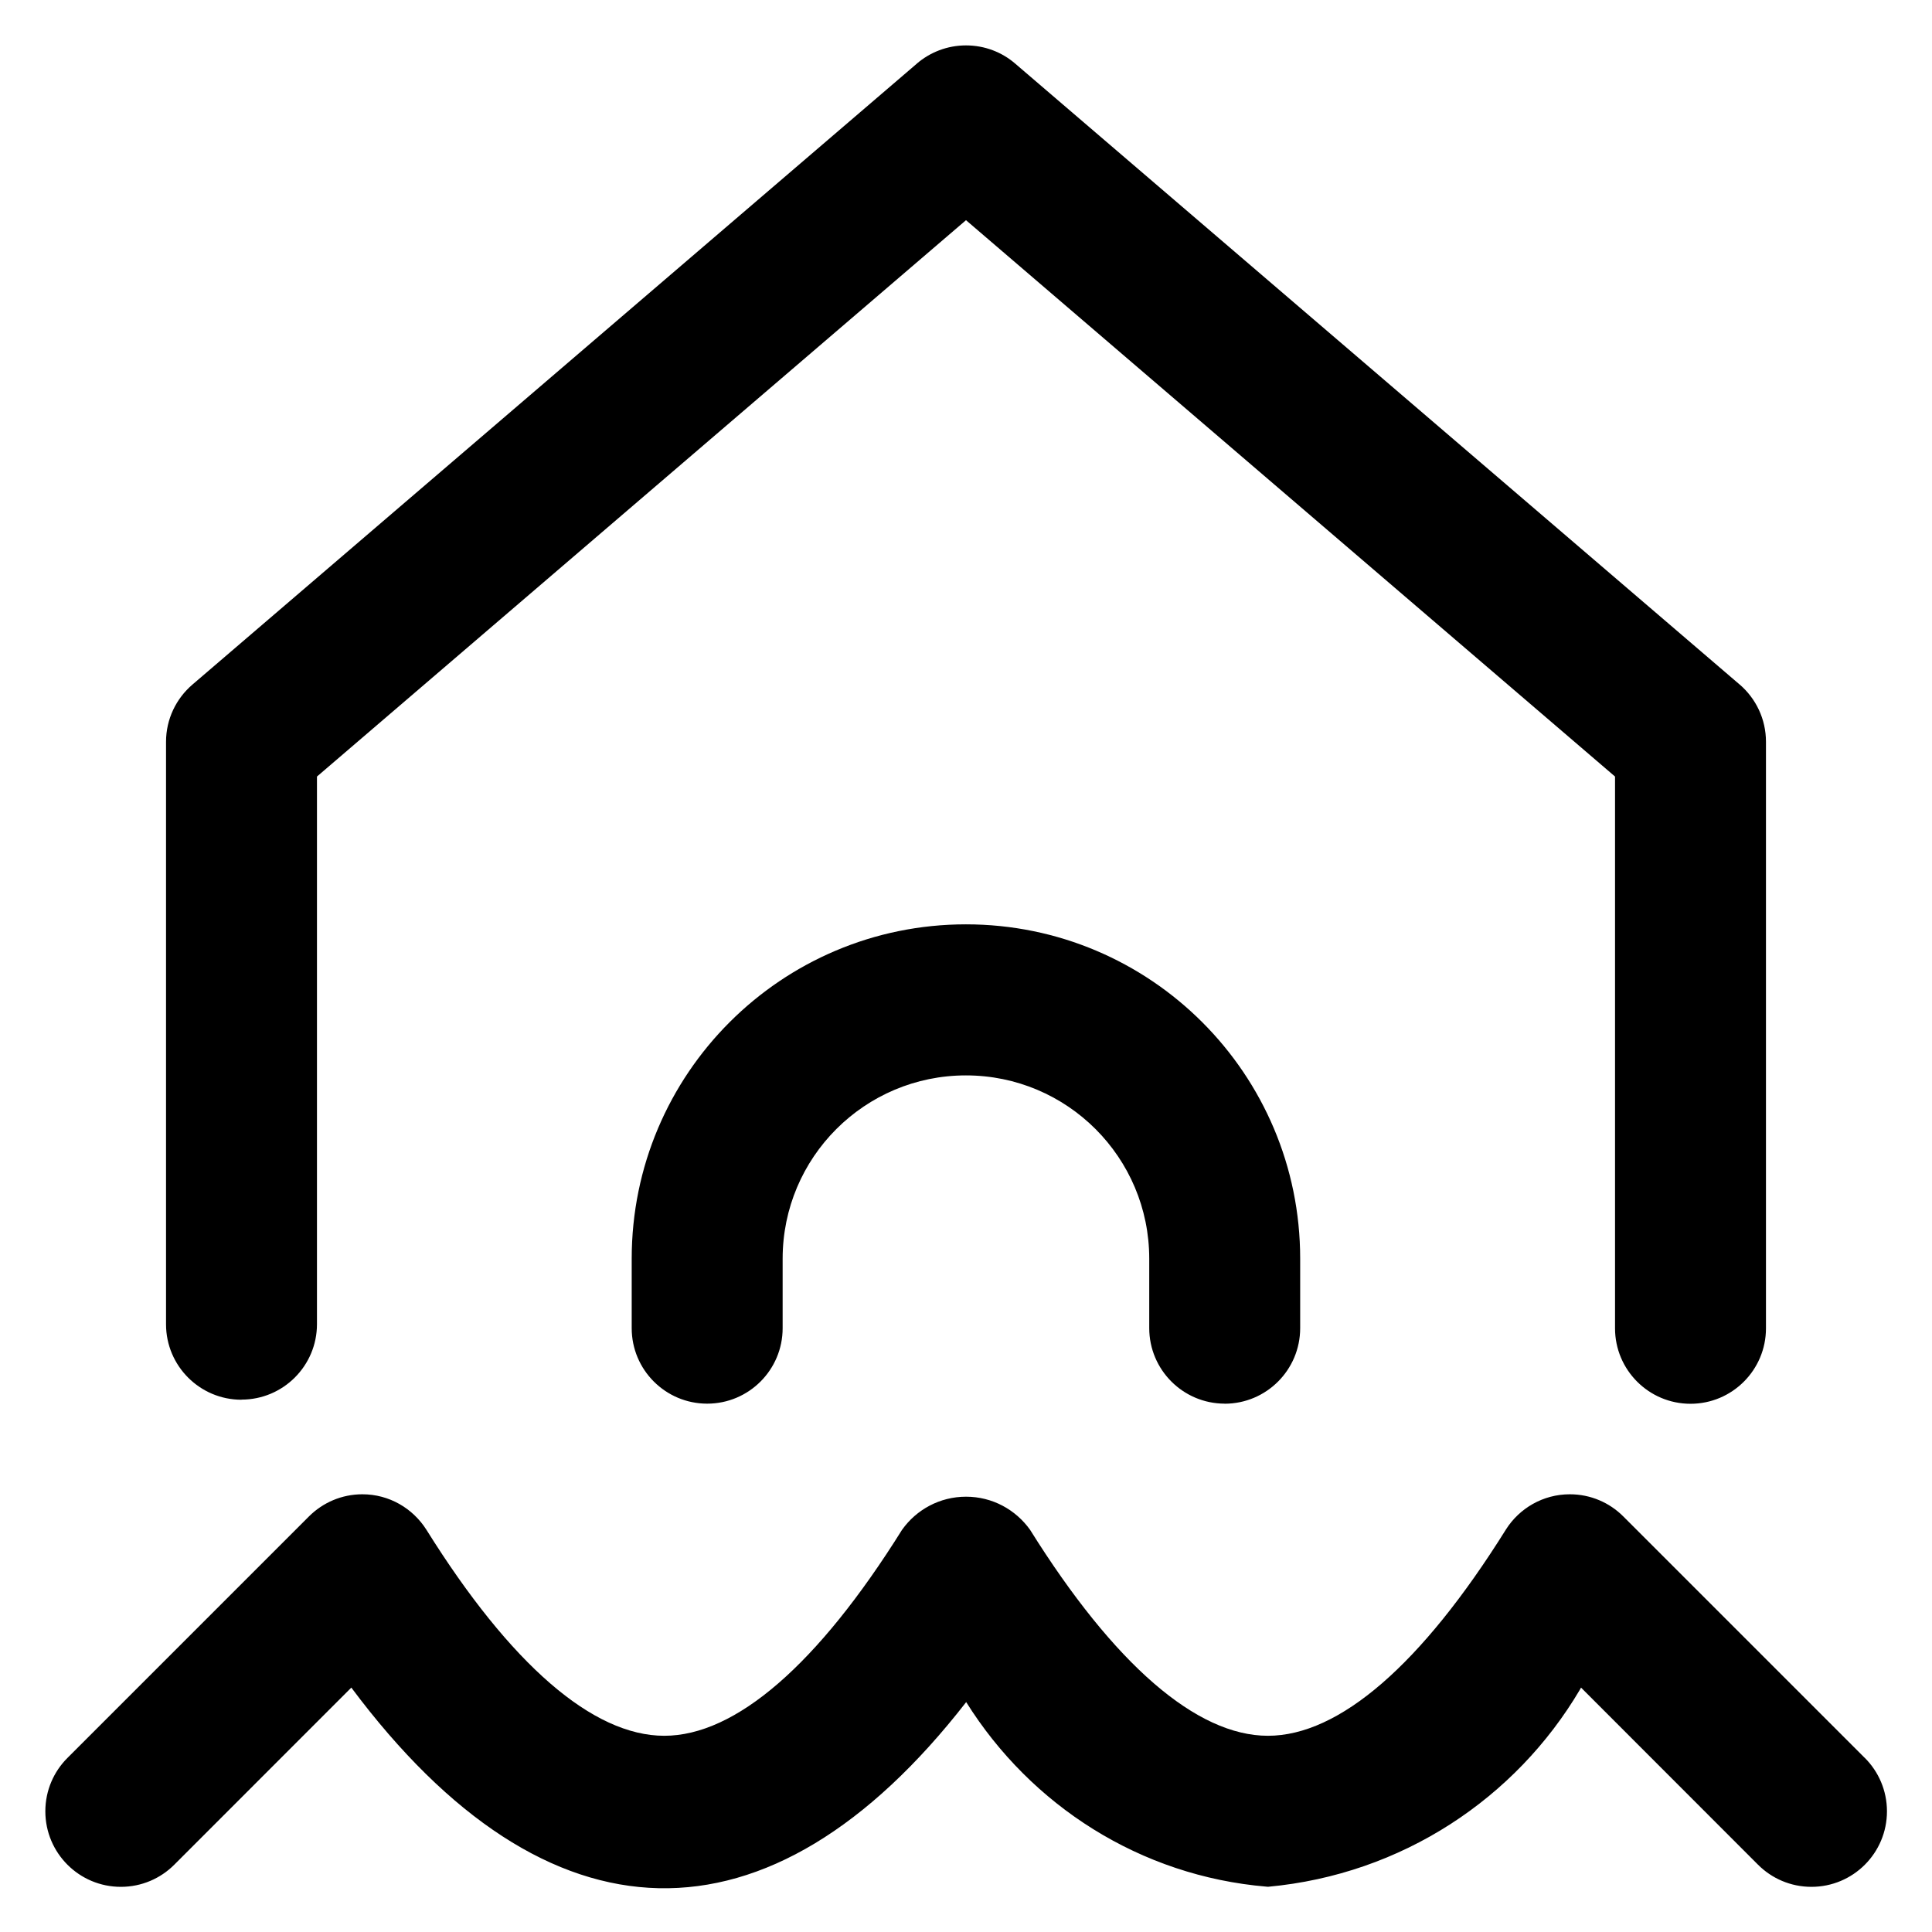 <?xml version="1.0" encoding="utf-8"?>
<!-- Скачано с сайта svg4.ru / Downloaded from svg4.ru -->
<svg fill="#000000" width="800px" height="800px" viewBox="0 0 32 32" version="1.1" xmlns="http://www.w3.org/2000/svg">
<title>home-flood</title>
<path d="M4 23.182c0.69-0 1.25-0.56 1.25-1.25v-9.070l10.75-9.215 10.75 9.215v9.139c0 0.69 0.56 1.25 1.25 1.25s1.25-0.56 1.25-1.25v0-9.714c-0-0.379-0.168-0.718-0.434-0.948l-0.002-0.001-12.001-10.286c-0.217-0.187-0.502-0.3-0.813-0.3s-0.596 0.114-0.815 0.302l0.002-0.001-12 10.286c-0.268 0.23-0.437 0.57-0.437 0.948 0 0 0 0.001 0 0.001v-0 9.646c0 0.69 0.56 1.25 1.25 1.25h0zM20.285 23.25c0.69-0.001 1.249-0.56 1.25-1.25v-1.143c0-0.003 0-0.007 0-0.011 0-3.057-2.478-5.536-5.536-5.536s-5.536 2.478-5.536 5.536c0 0.004 0 0.007 0 0.011v-0.001 1.143c0 0.69 0.56 1.25 1.25 1.25s1.25-0.56 1.25-1.25v0-1.143c0-0.002 0-0.005 0-0.008 0-1.677 1.359-3.036 3.036-3.036s3.036 1.359 3.036 3.036c0 0.003 0 0.005 0 0.008v-0 1.143c0.001 0.69 0.56 1.249 1.25 1.25h0zM30.885 29.115l-4-4c-0.226-0.226-0.539-0.365-0.884-0.365-0.445 0-0.836 0.233-1.058 0.583l-0.003 0.005c-1.395 2.232-2.758 3.412-3.939 3.412s-2.545-1.18-3.94-3.412c-0.238-0.333-0.624-0.548-1.060-0.548s-0.822 0.215-1.057 0.544l-0.003 0.004c-1.395 2.232-2.757 3.412-3.939 3.412s-2.545-1.18-3.939-3.412c-0.225-0.355-0.616-0.588-1.061-0.588-0.345 0-0.657 0.14-0.884 0.366l-4 4c-0.227 0.226-0.367 0.539-0.367 0.885 0 0.691 0.56 1.251 1.251 1.251 0.345 0 0.658-0.14 0.884-0.366v0l2.933-2.934c3.248 4.354 6.93 4.426 10.184 0.24 1.073 1.714 2.884 2.881 4.976 3.057l0.024 0.002c2.218-0.205 4.103-1.465 5.167-3.268l0.017-0.031 2.932 2.934c0.226 0.226 0.539 0.366 0.884 0.366 0.691 0 1.251-0.56 1.251-1.251 0-0.345-0.14-0.658-0.366-0.884l0 0z"></path>
</svg>